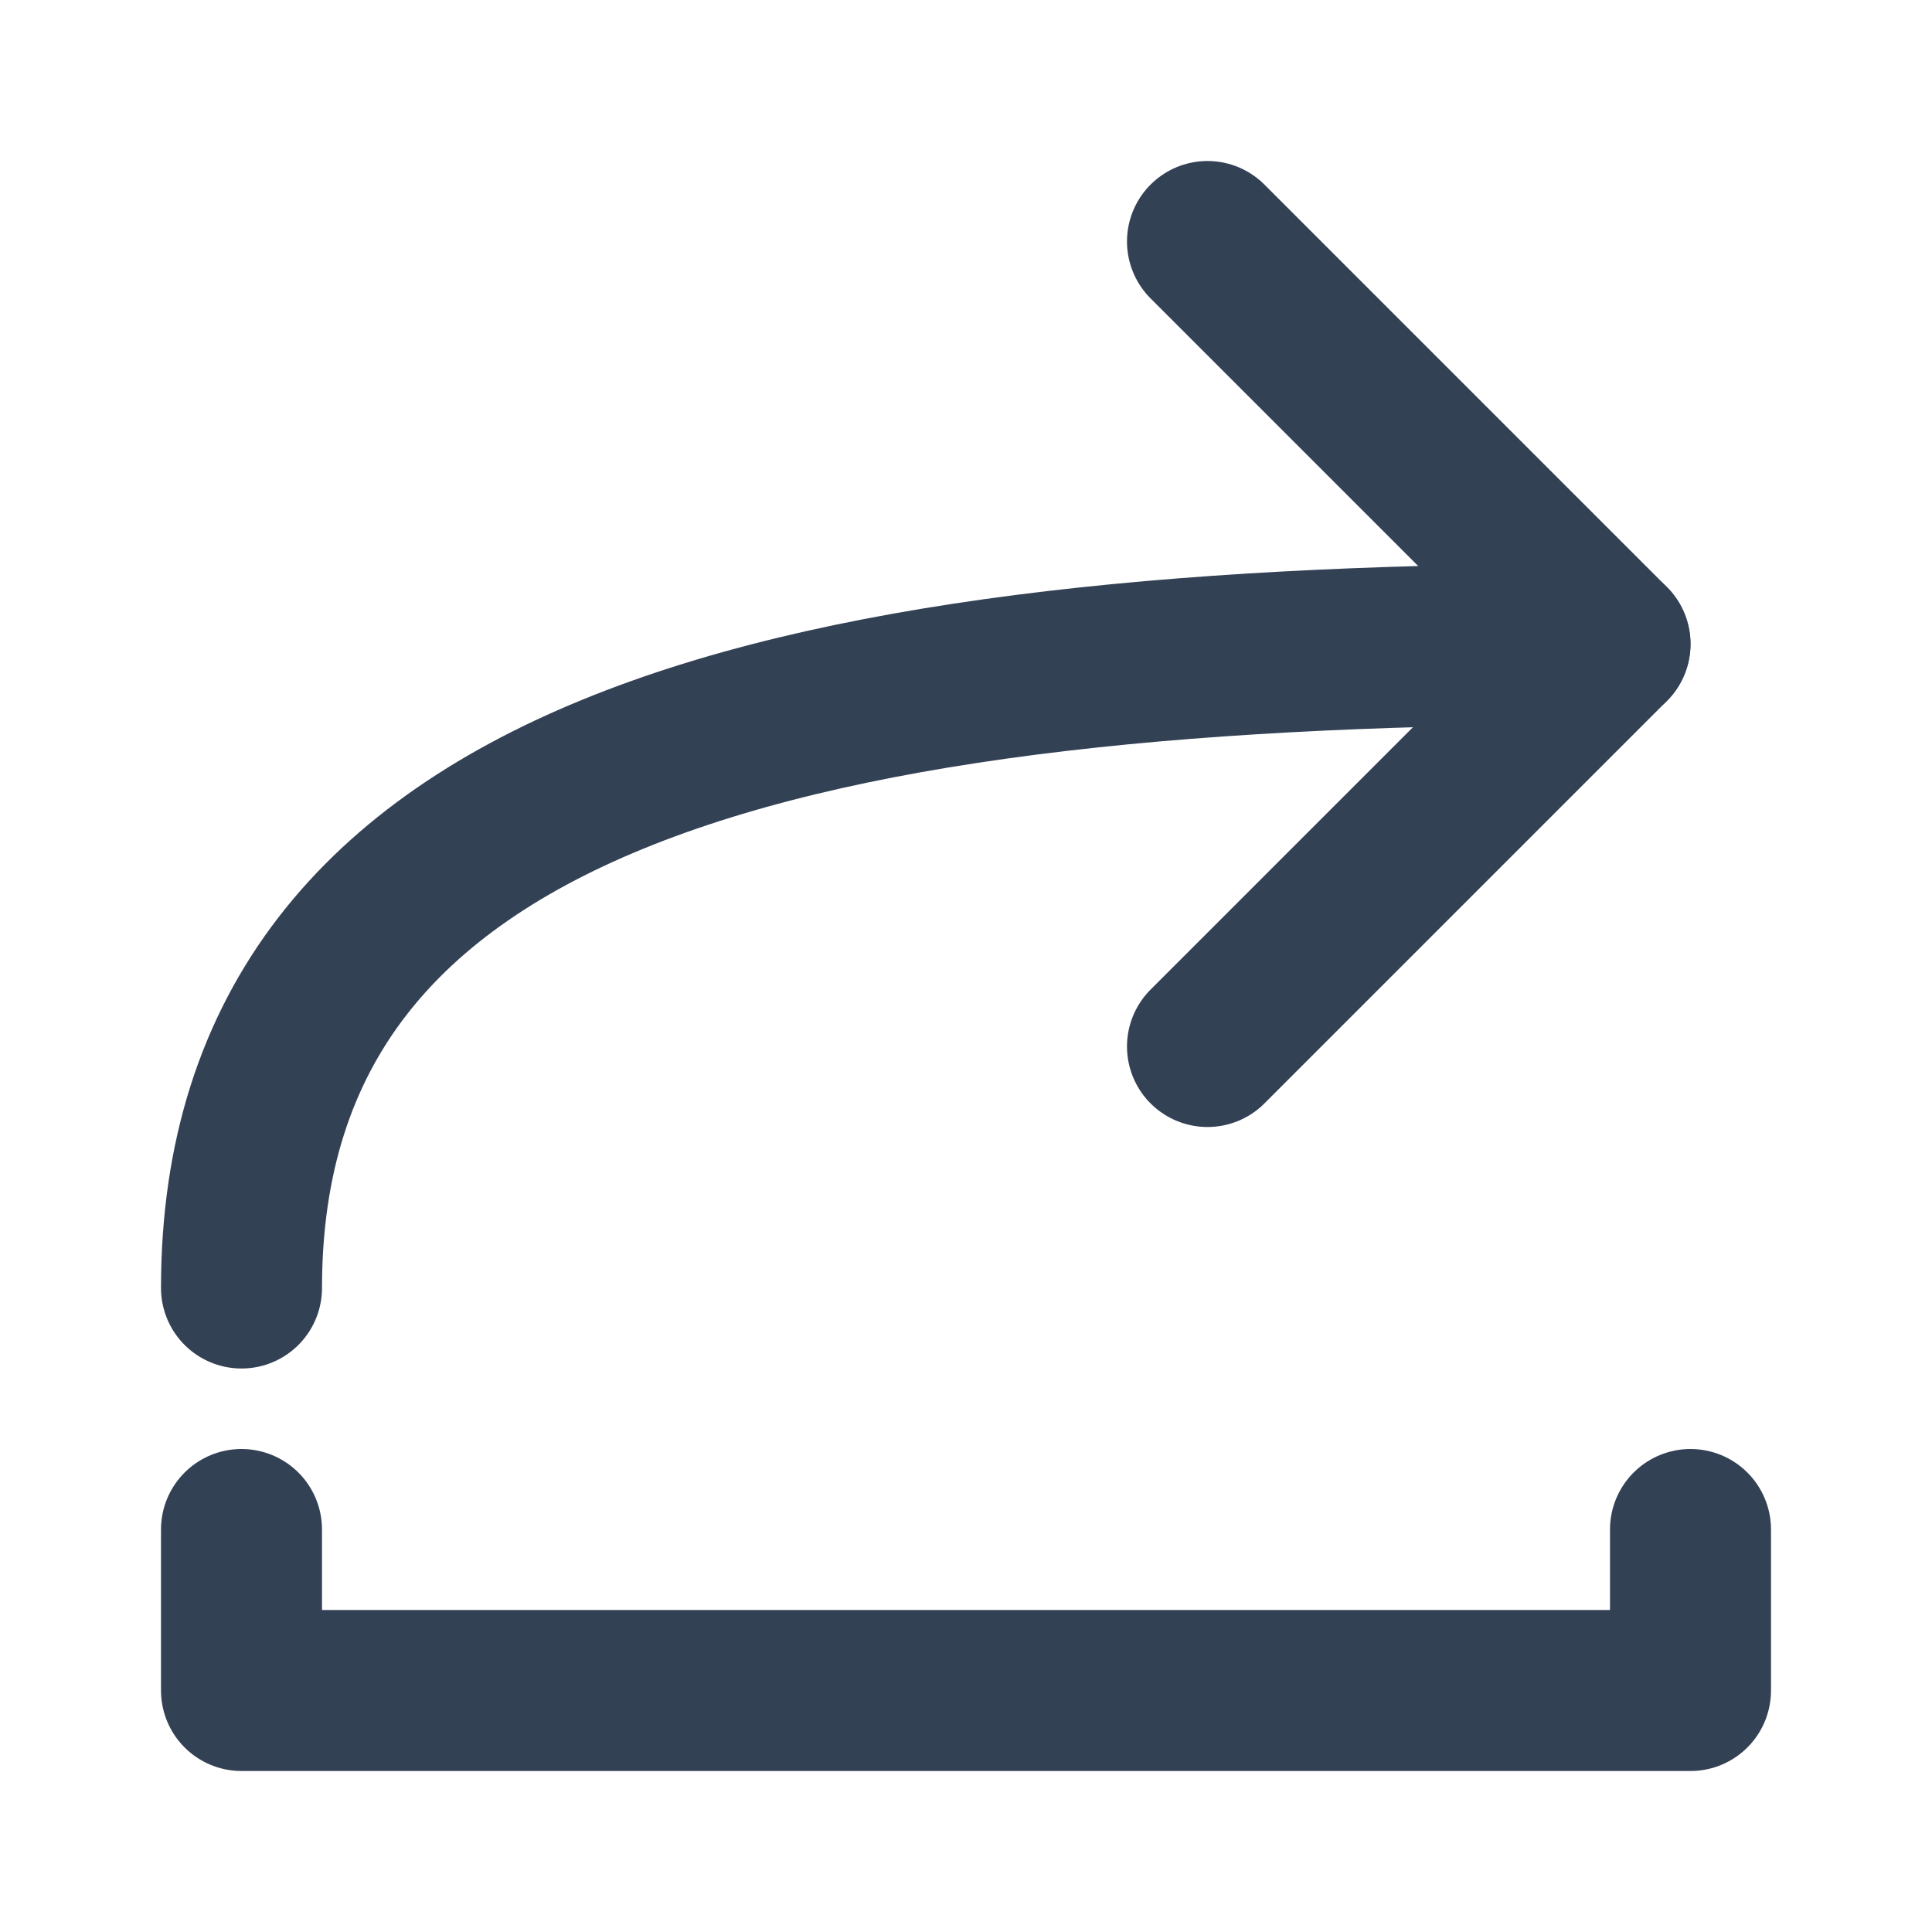 <svg width="24" height="24" viewBox="0 0 24 24" fill="none" xmlns="http://www.w3.org/2000/svg">
<path d="M21 19V21H3V19" stroke="#334155" stroke-width="2" stroke-linecap="round" stroke-linejoin="round"/>
<path d="M15 3L20 8L15 13" stroke="#334155" stroke-width="2" stroke-linecap="round" stroke-linejoin="round"/>
<path d="M20 8C10 8 3 9.5 3 16" stroke="#334155" stroke-width="2" stroke-linecap="round" stroke-linejoin="round"/>
</svg>
